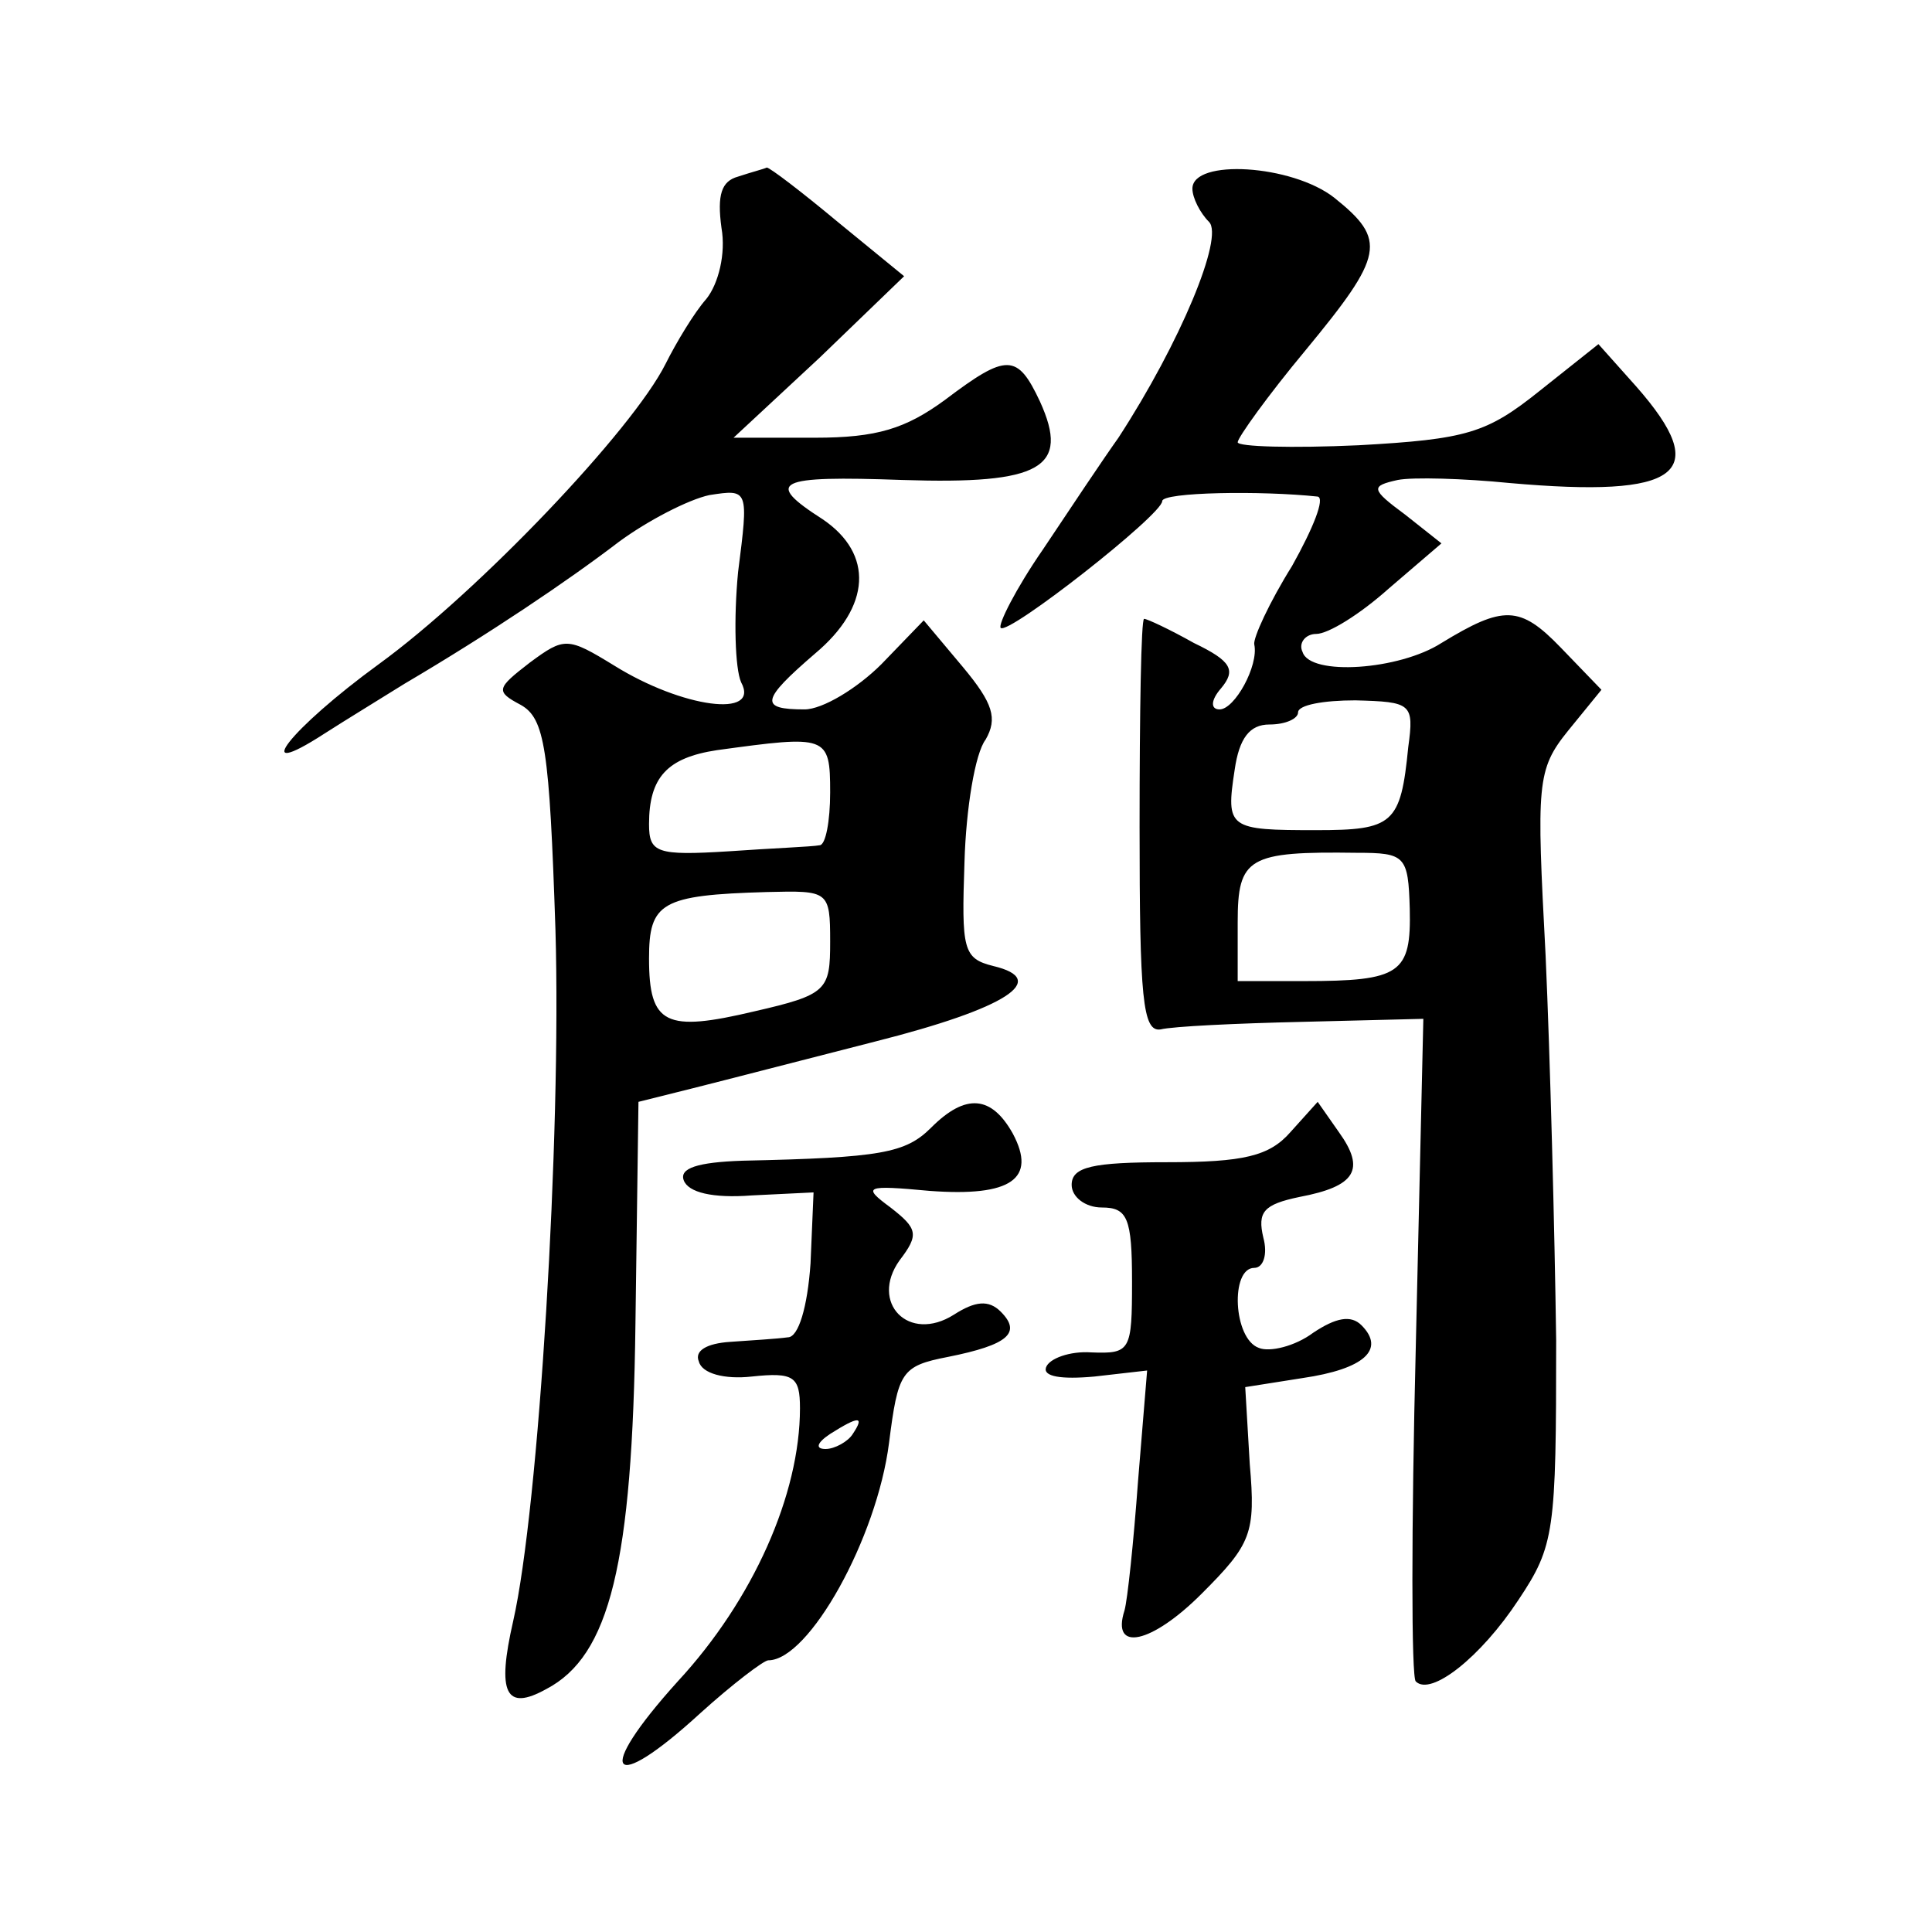<?xml version="1.0" standalone="no"?>
<!DOCTYPE svg PUBLIC "-//W3C//DTD SVG 20010904//EN"
 "http://www.w3.org/TR/2001/REC-SVG-20010904/DTD/svg10.dtd">
<svg version="1.0" xmlns="http://www.w3.org/2000/svg"
 width="128pt" height="128pt" viewBox="0 0 128 128"
 preserveAspectRatio="xMidYMid meet">
<g transform="translate(0,128) scale(0.1,-0.1)"
fill="#0" stroke="none">
<path d="M489 1163 c-11 -3 -14 -12 -11 -34 3 -17 -2 -37 -10 -47 -8 -9 -20 -29
-27 -43 -22 -44 -124 -151 -190 -199 -59 -43 -87 -79 -36 -46 14 9 37 23 53 33
56 33 108 68 142 94 19 14 46 28 60 31 26 4 26 4 19 -51 -3 -31 -2 -64 2 -73 13
-24 -39 -17 -84 11 -31 19 -33 19 -56 2 -22 -17 -23 -19 -6 -28 16 -9 19 -29 23
-149 4 -137 -11 -383 -28 -458 -11 -48 -5 -60 22 -45 42 22 57 83 59 242 l2 147
36 9 c20 5 74 19 121 31 87 22 116 41 78 50 -20 5 -21 11 -19 69 1 35 7 72 14 81
8 14 5 24 -15 48 l-26 31 -28 -29 c-16 -16 -39 -30 -51 -30 -30 0 -29 6 7 37 37
31 39 66 5 89 -39 25 -31 29 53 26 92 -3 111 8 91 52 -15 32 -22 32 -63 1 -26 -19
-45 -25 -86 -25 l-54 0 57 53 56 54 -44 36 c-24 20 -45 36 -47 36 -2 -1 -10 -3
-19 -6z m61 -408 c0 -19 -3 -35 -7 -35 -5 -1 -32 -2 -60 -4 -48 -3 -53 -1 -53 18
0 31 12 44 45 49 73 10 75 10 75 -28z m0 -99 c0 -32 -2 -35 -50 -46 -59 -14 -70
-9 -70 35 0 37 8 42 78 44 41 1 42 1 42 -33z M790 1155 c0 -6 5 -16 11 -22 10 -10
-19 -80 -60 -143 -10 -14 -32 -47 -50 -74 -18 -26 -30 -50 -28 -52 5 -5 107 75
107 84 0 6 66 7 103 3 5 -1 -3 -21 -17 -46 -15 -24 -26 -48 -25 -52 3 -14 -13 -43
-23 -43 -6 0 -6 6 1 14 10 12 7 18 -18 30 -16 9 -31 16 -33 16 -2 0 -3 -62 -3 -138
0 -113 2 -136 14 -134 8 2 50 4 94 5 l80 2 -5 -217 c-3 -120 -3 -220 0 -222 10
-10 43 16 68 54 24 36 25 45 25 172 -1 73 -4 188 -7 255 -6 114 -6 123 15 149 l22
27 -27 28 c-27 28 -38 28 -79 3 -28 -18 -87 -22 -92 -6 -3 6 2 12 9 12 8 0 29 13
48 30 l35 30 -24 19 c-23 17 -23 19 -5 23 10 2 44 1 74 -2 113 -10 135 6 84 64
l-25 28 -39 -31 c-35 -28 -48 -32 -120 -36 -44 -2 -80 -1 -80 2 0 3 20 31 45 61
52 63 54 73 19 101 -28 22 -94 26 -94 6z m143 -370 c-5 -51 -10 -55 -61 -55 -58
0 -60 1 -54 40 3 21 10 30 23 30 11 0 19 4 19 8 0 5 17 8 38 8 37 -1 39 -2 35 -31z
m1 -107 c1 -43 -6 -48 -70 -48 l-44 0 0 39 c0 43 7 47 79 46 32 0 34 -2 35 -37z
M617 533 c-17 -17 -33 -20 -125 -22 -30 -1 -42 -5 -39 -13 3 -8 19 -12 45 -10 l41
2 -2 -47 c-2 -29 -8 -49 -15 -49 -7 -1 -24 -2 -38 -3 -16 -1 -24 -6 -21 -13 2 -8
17 -12 35 -10 28 3 32 0 32 -21 0 -57 -31 -127 -81 -181 -56 -62 -45 -76 15 -21
21 19 42 35 45 35 27 0 72 81 80 144 6 47 8 51 39 57 40 8 49 16 35 30 -8 8 -17
7 -31 -2 -30 -19 -56 8 -36 36 13 17 12 21 -6 35 -19 14 -17 15 26 11 54 -4 71
8 55 38 -14 25 -31 27 -54 4z m-52 -203 c-3 -5 -12 -10 -18 -10 -7 0 -6 4 3 10
19 12 23 12 15 0z M855 530 c-14 -16 -31 -20 -82 -20 -49 0 -63 -3 -63 -15 0 -8
9 -15 20 -15 17 0 20 -7 20 -49 0 -46 -1 -48 -27 -47 -14 1 -28 -4 -30 -10 -2 -6
10 -8 32 -6 l35 4 -6 -73 c-3 -41 -7 -79 -9 -86 -9 -28 18 -22 51 11 33 33 36 40
32 86 l-3 51 38 6 c41 6 55 19 39 35 -7 7 -17 5 -32 -5 -12 -9 -29 -13 -36 -10
-17 6 -19 53 -3 53 6 0 9 9 6 20 -4 17 0 22 24 27 37 7 44 18 26 43 l-14 20 -18
-20z"/>
</g>
</svg>
